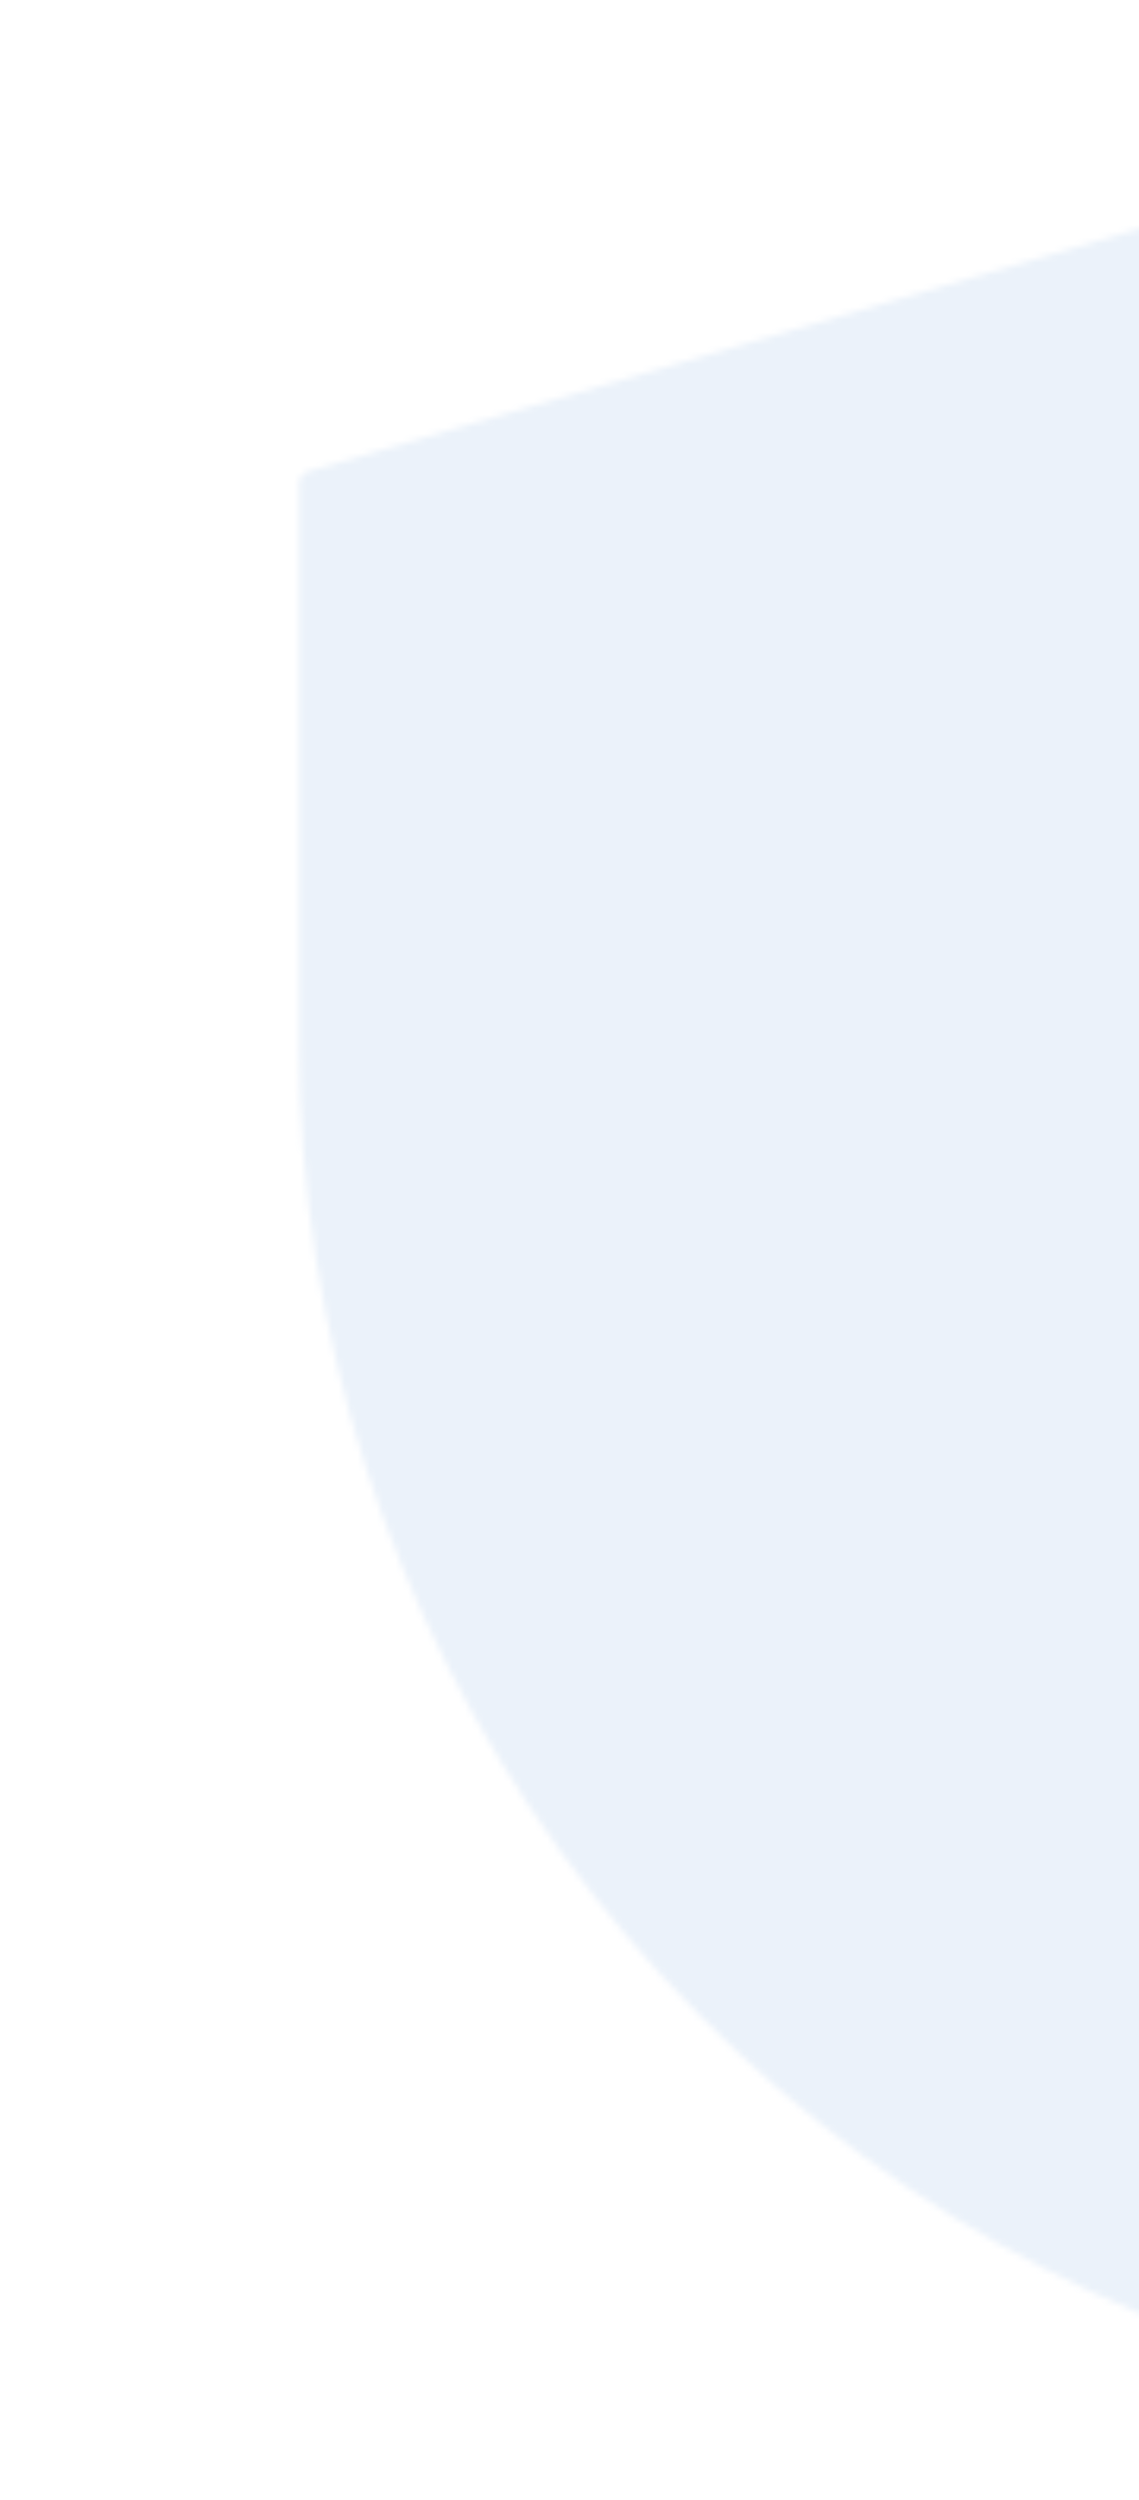 <svg xmlns="http://www.w3.org/2000/svg" width="180" height="395" viewBox="0 0 180 395" fill="none"><mask id="mask0_143_2561" style="mask-type:luminance" maskUnits="userSpaceOnUse" x="47" y="31" width="300" height="341"><path d="M49.25 76.386L197.074 33.243L344.75 76.386V164.856C344.744 210.195 330.474 254.383 303.962 291.163C277.449 327.942 240.037 355.448 197.025 369.785C153.996 355.454 116.569 327.945 90.046 291.157C63.524 254.369 49.251 210.167 49.25 164.815V76.386Z" fill="white" stroke="white" stroke-width="4" stroke-linejoin="round"></path></mask><g mask="url(#mask0_143_2561)"><path d="M0 0.41H394V394.41H0V0.41Z" fill="#3278CC" fill-opacity="0.1"></path></g></svg>